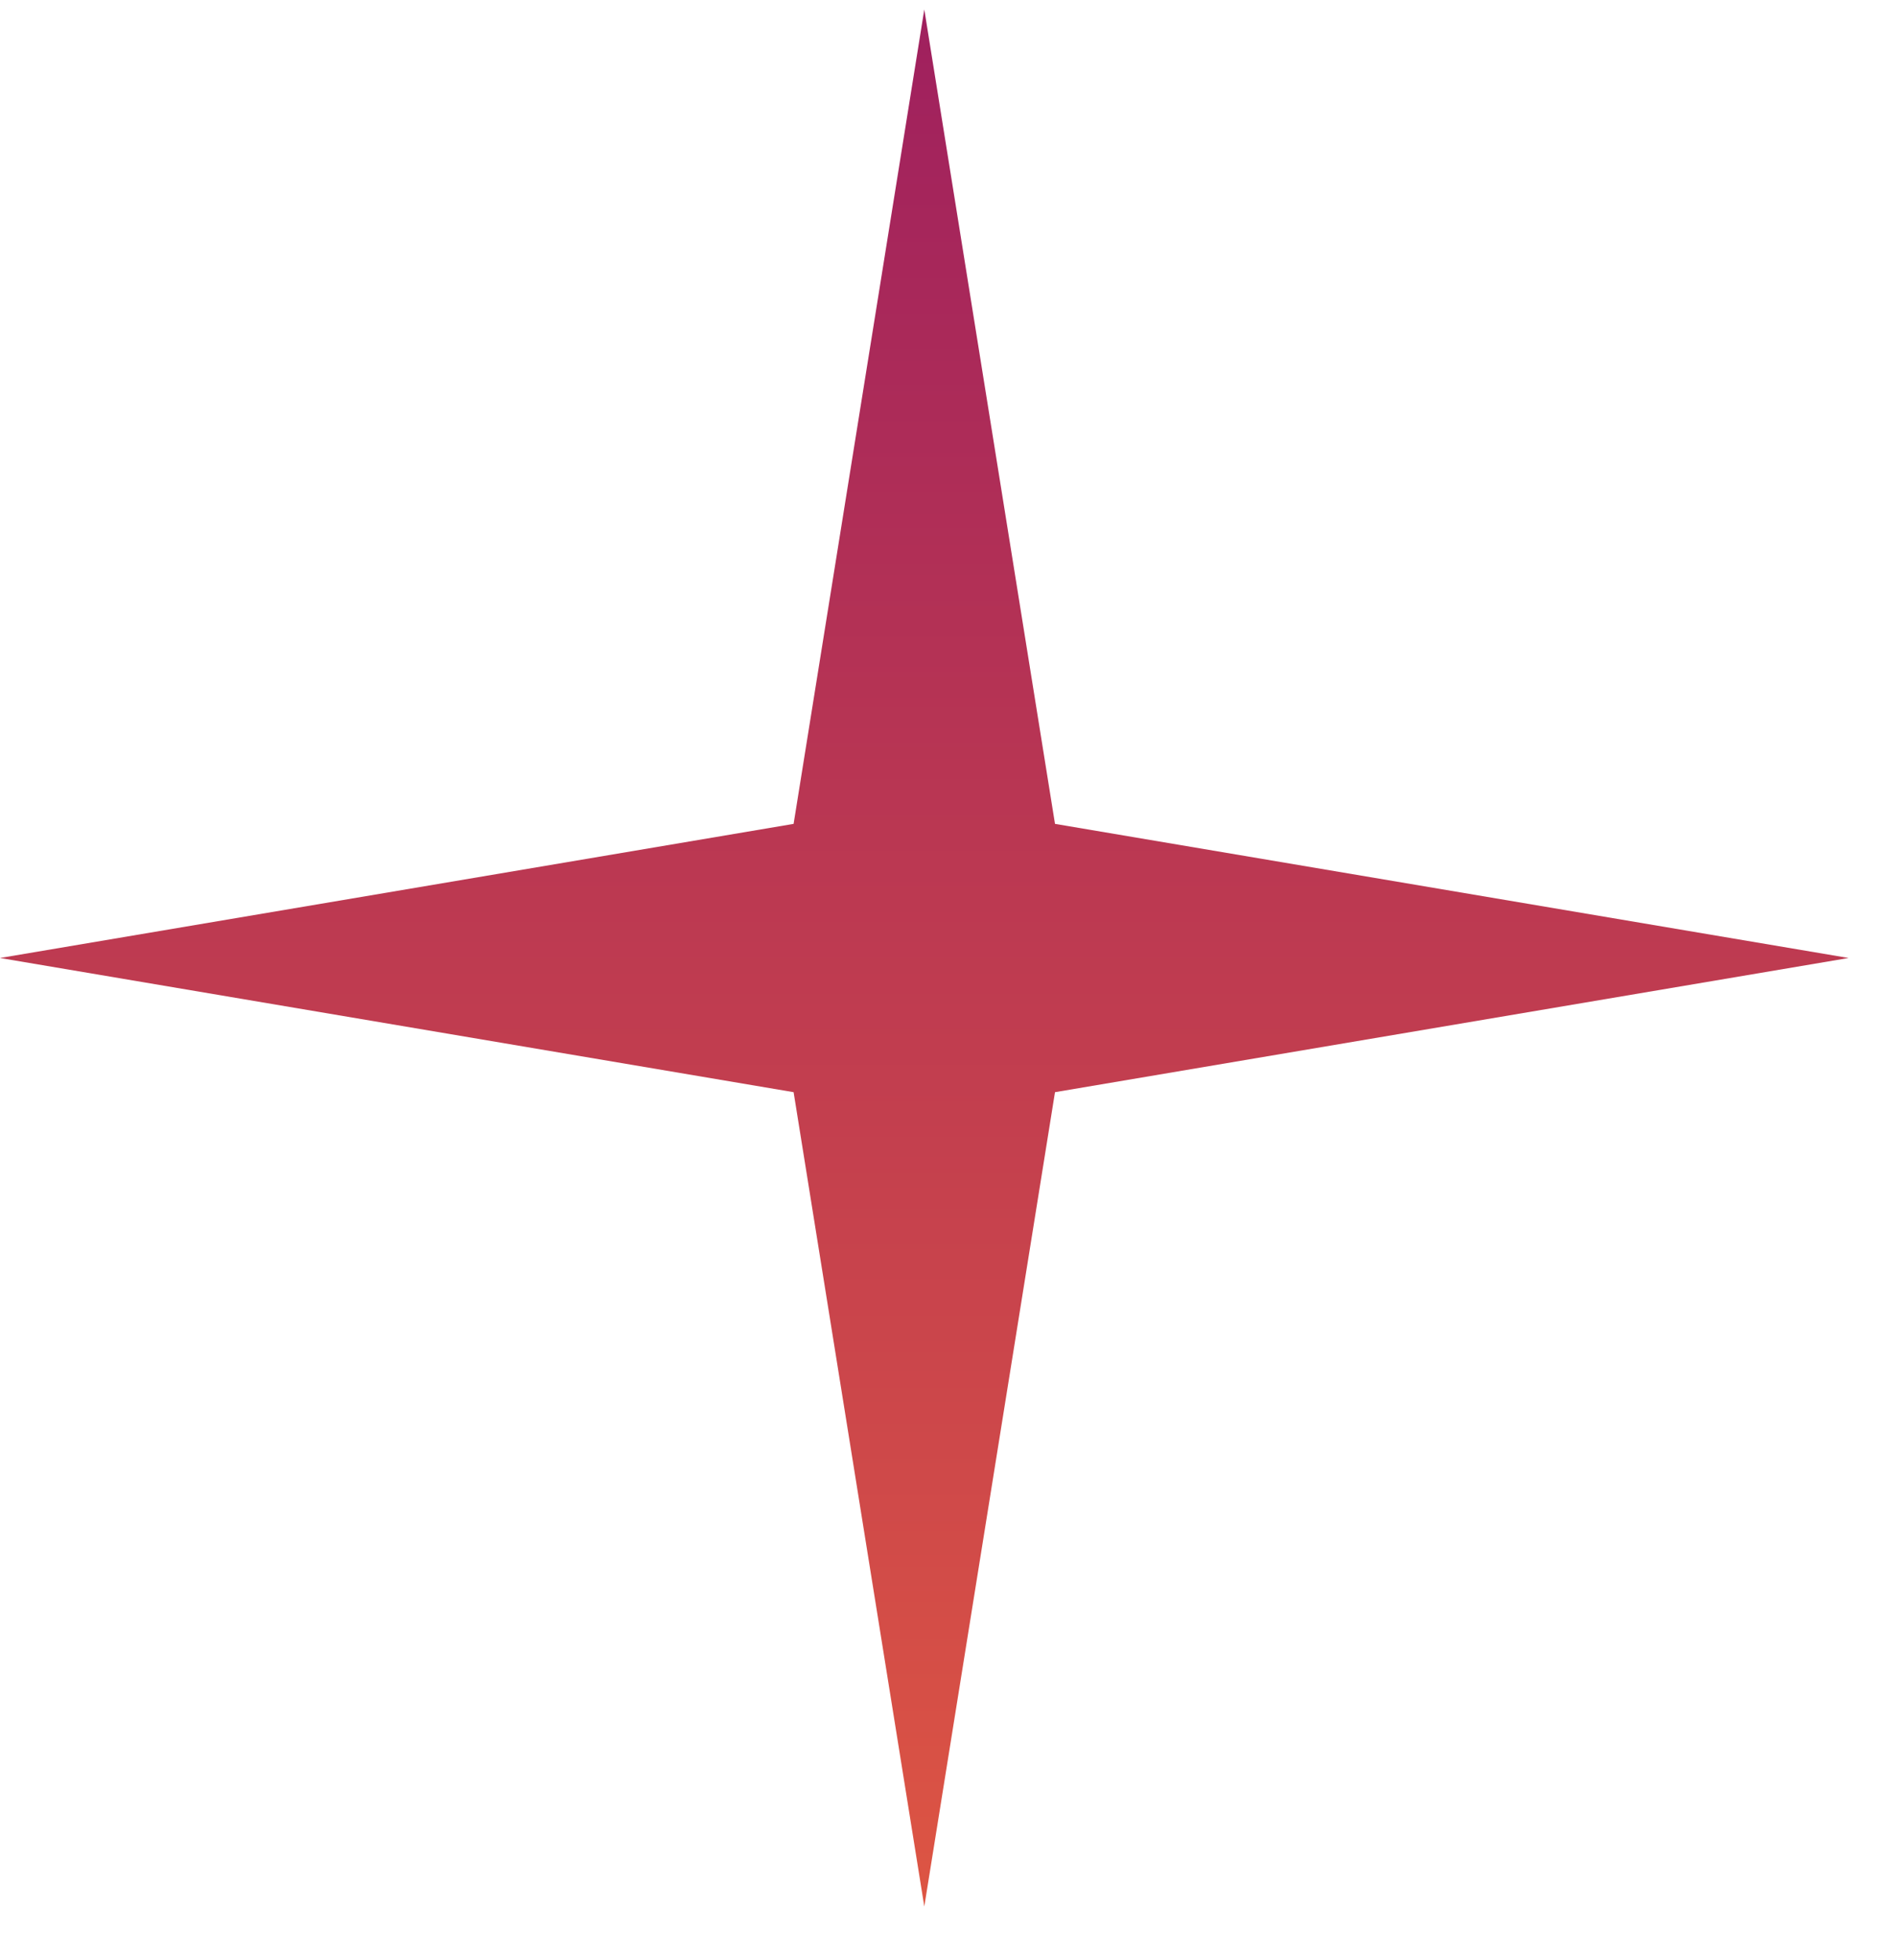 <svg xmlns="http://www.w3.org/2000/svg" width="30" height="31" viewBox="0 0 30 31" fill="none"><path d="M14.625 0.15L16.693 13.029L29.25 15.15L16.693 17.272L14.625 30.15L12.557 17.272L0 15.15L12.557 13.029L14.625 0.15Z" fill="url(#paint0_linear_0_210)"></path><defs><linearGradient id="paint0_linear_0_210" x1="14.625" y1="0.15" x2="14.625" y2="30.15" gradientUnits="userSpaceOnUse"><stop stop-color="#9F205E"></stop><stop offset="1" stop-color="#DD5543"></stop></linearGradient></defs></svg>